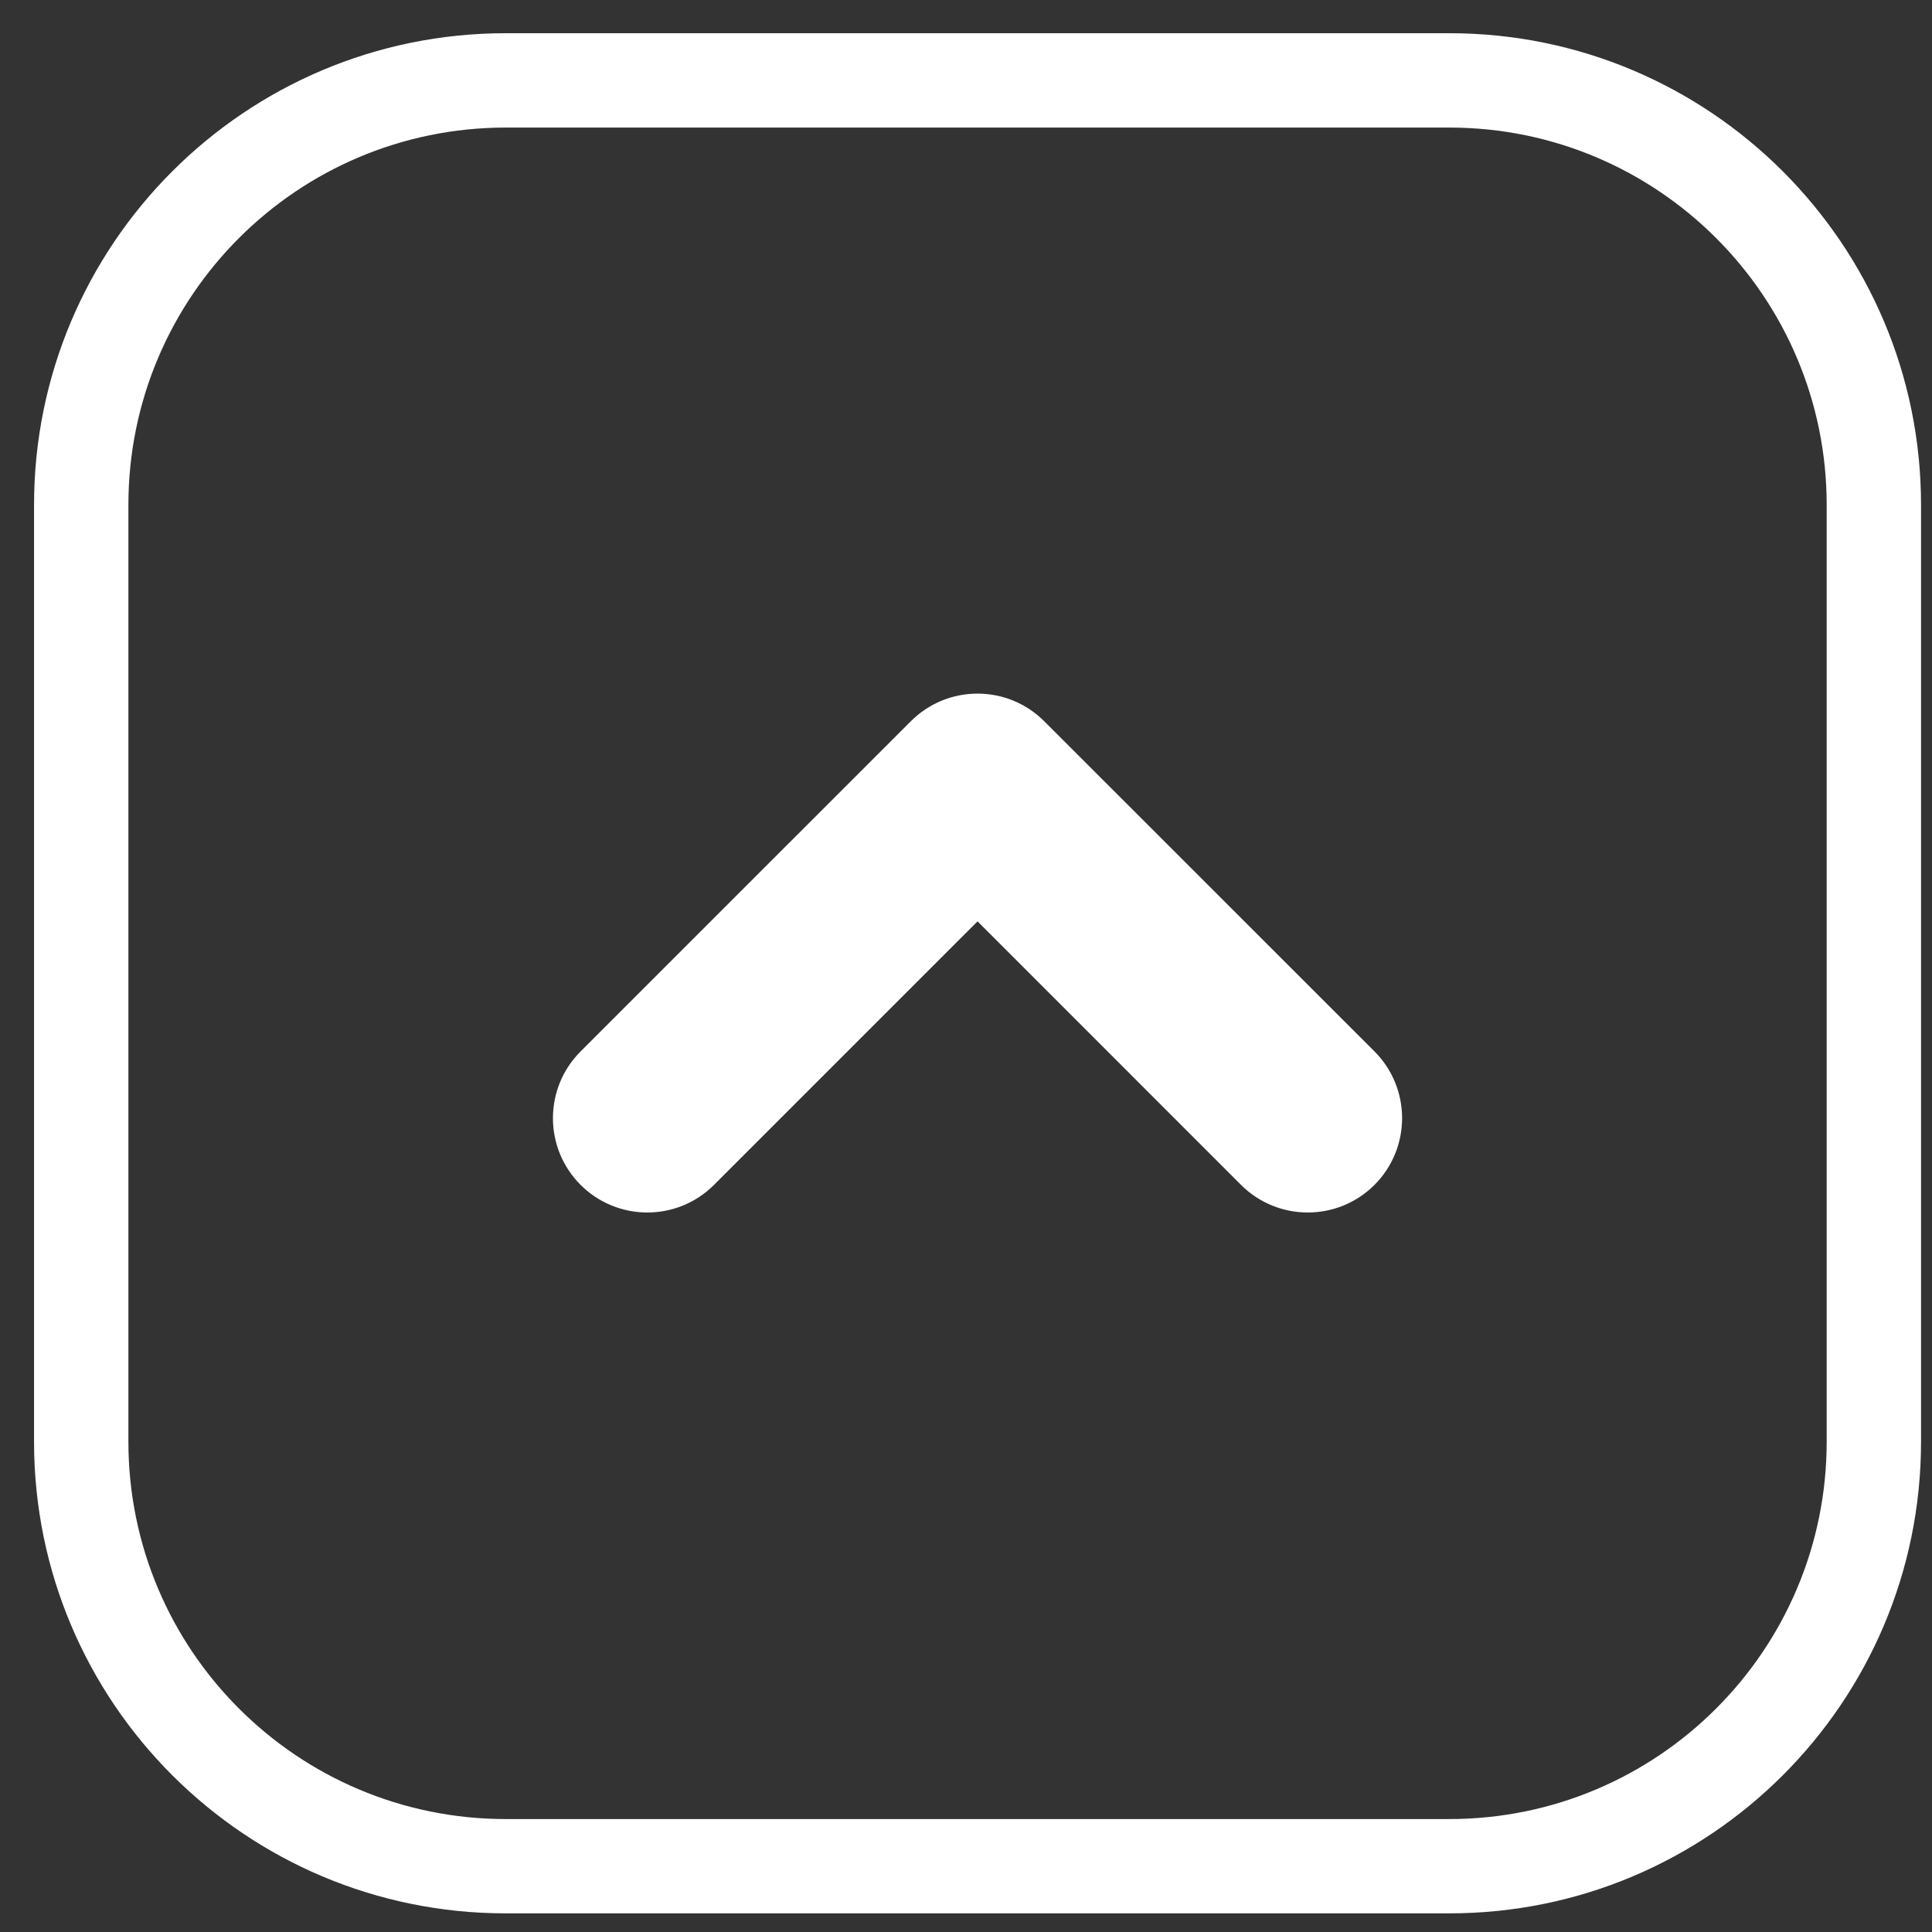 <svg width="37" height="37" viewBox="0 0 37 37" fill="none" xmlns="http://www.w3.org/2000/svg">
<rect x="0" y="0" width="37" height="37" fill="#333333" stroke="none"/>
<path fill-rule="evenodd" clip-rule="evenodd" d="M11.119 22.692C10.413 21.986 10.413 20.842 11.119 20.136L17.443 13.813C18.149 13.107 19.293 13.107 19.998 13.813L26.323 20.136C27.028 20.842 27.028 21.986 26.323 22.692C25.617 23.397 24.473 23.397 23.767 22.692L18.721 17.645L13.674 22.692C12.969 23.397 11.825 23.397 11.119 22.692Z" fill="white"/>
<path fill-rule="evenodd" clip-rule="evenodd" d="M27.756 2.443H9.687C5.695 2.443 2.459 5.679 2.459 9.67V27.61C2.459 31.601 5.695 34.837 9.687 34.837H27.756C31.747 34.837 34.983 31.601 34.983 27.61V9.67C34.983 5.679 31.747 2.443 27.756 2.443ZM9.687 0.636C4.697 0.636 0.652 4.681 0.652 9.67V27.61C0.652 32.599 4.697 36.643 9.687 36.643H27.756C32.745 36.643 36.79 32.599 36.79 27.61V9.67C36.79 4.681 32.745 0.636 27.756 0.636H9.687Z" fill="white"/>
</svg>
